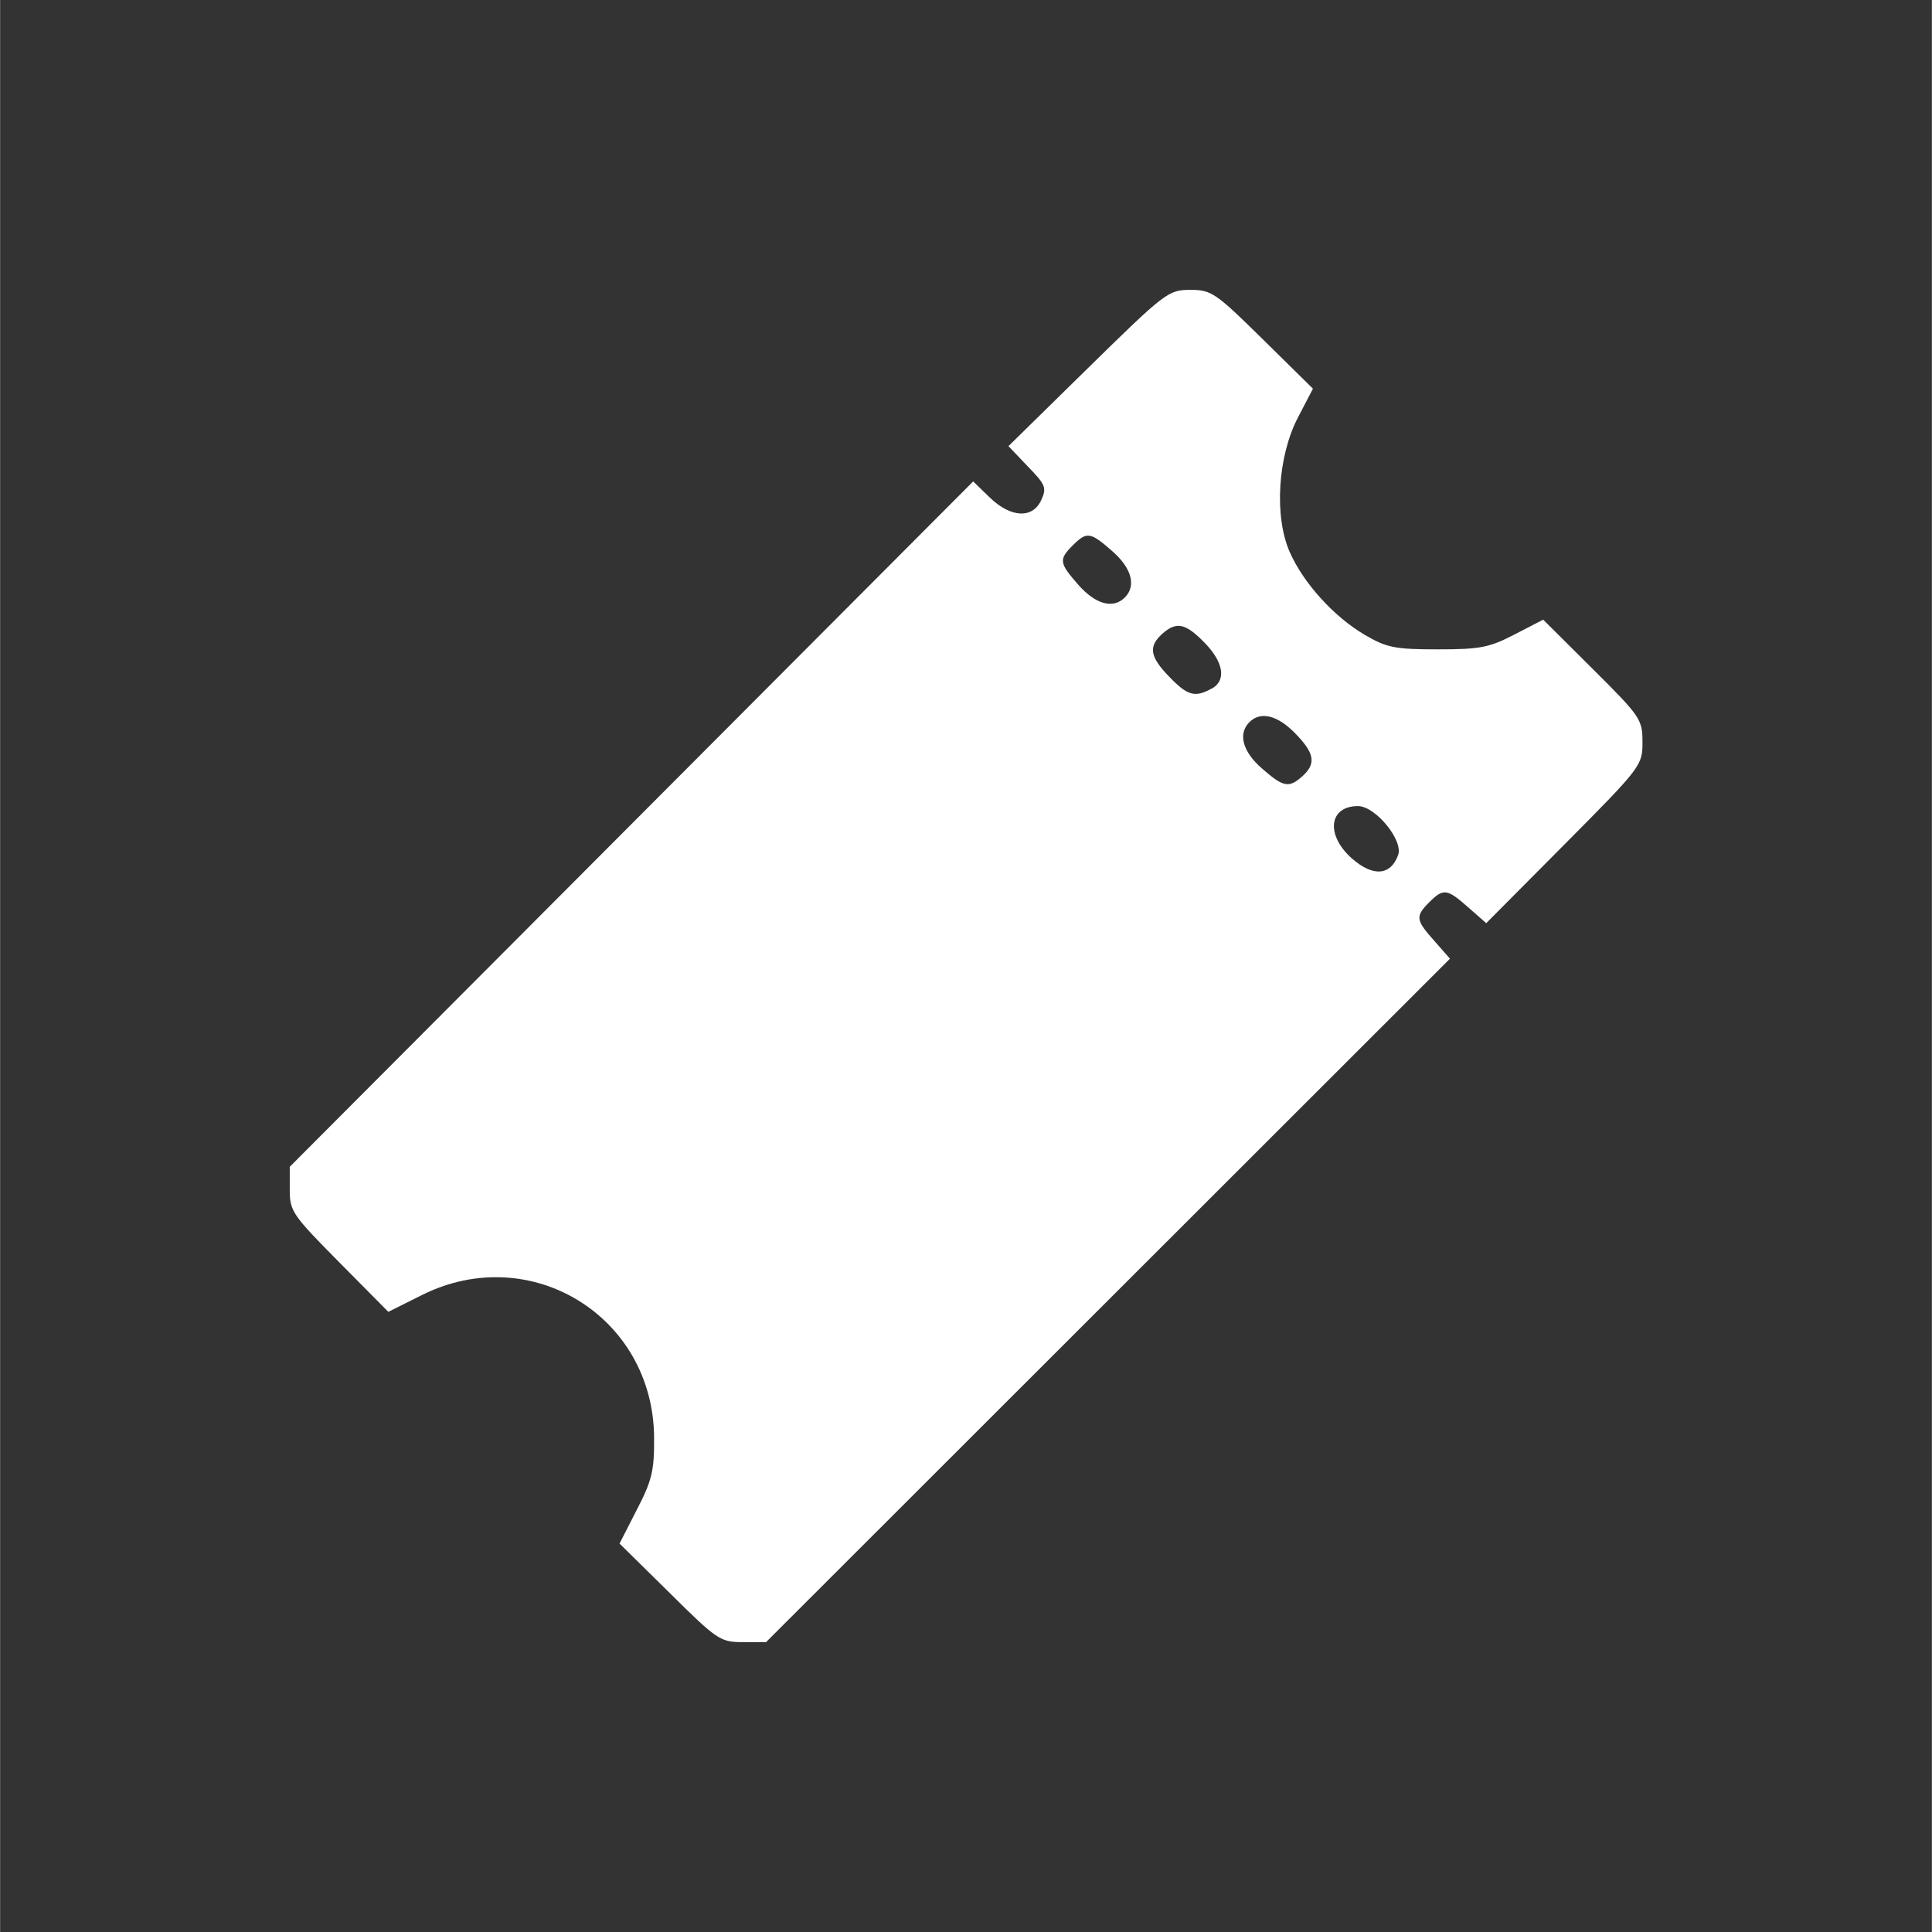 <?xml version="1.0" encoding="UTF-8" standalone="no"?>
<!-- Created with Inkscape (http://www.inkscape.org/) -->

<svg
   width="30"
   height="30"
   viewBox="0 0 7.937 7.938"
   version="1.1"
   id="svg1"
   xml:space="preserve"
   inkscape:version="1.3.2 (091e20e, 2023-11-25, custom)"
   sodipodi:docname="ticket.svg"
   xmlns:inkscape="http://www.inkscape.org/namespaces/inkscape"
   xmlns:sodipodi="http://sodipodi.sourceforge.net/DTD/sodipodi-0.dtd"
   xmlns="http://www.w3.org/2000/svg"
   xmlns:svg="http://www.w3.org/2000/svg"><rect x="0" y="0" width="7.937" height="7.938" fill="#333333" stroke="none"/><sodipodi:namedview
     id="namedview1"
     pagecolor="#ffffff"
     bordercolor="#666666"
     borderopacity="1.0"
     inkscape:showpageshadow="2"
     inkscape:pageopacity="0.0"
     inkscape:pagecheckerboard="0"
     inkscape:deskcolor="#d1d1d1"
     inkscape:document-units="mm"
     inkscape:zoom="22.45568"
     inkscape:cx="16.076111"
     inkscape:cy="15.163202"
     inkscape:window-width="1280"
     inkscape:window-height="697"
     inkscape:window-x="-8"
     inkscape:window-y="-8"
     inkscape:window-maximized="1"
     inkscape:current-layer="layer1" /><defs
     id="defs1" /><g
     inkscape:label="Layer 1"
     inkscape:groupmode="layer"
     id="layer1"><path
       style="fill:none;stroke:none;stroke-width:0.695"
       d="m 22.486,19.221 c -0.15,-0.15 -0.183,-0.247 -0.22,-0.646 -0.147,-1.575 -0.809,-2.901 -1.899,-3.807 -0.905,-0.752 -0.989,-0.9 -0.707,-1.258 0.119,-0.151 0.169,-0.169 0.4,-0.143 0.355,0.04 0.891,0.413 1.468,1.02 1.039,1.094 1.649,2.409 1.773,3.824 0.067,0.768 0.034,0.915 -0.249,1.082 -0.248,0.146 -0.361,0.132 -0.565,-0.072 z"
       id="path2"
       transform="scale(0.265)" /><path
       style="fill:#ffffff;stroke-width:0.083"
       d="M 2.75,6.544 2.545,6.342 2.616,6.203 C 2.678,6.084 2.688,6.042 2.687,5.908 2.685,5.409 2.179,5.098 1.733,5.321 L 1.595,5.39 1.393,5.186 C 1.201,4.992 1.19,4.977 1.19,4.888 v -0.094 l 1.404,-1.408 1.404,-1.408 0.068,0.066 c 0.087,0.084 0.177,0.088 0.212,0.01 0.023,-0.05 0.017,-0.063 -0.056,-0.138 L 4.143,1.833 4.47,1.512 c 0.317,-0.311 0.33,-0.321 0.42,-0.321 0.087,0 0.104,0.012 0.298,0.203 l 0.206,0.203 -0.062,0.119 c -0.083,0.16 -0.098,0.407 -0.033,0.553 0.056,0.127 0.182,0.266 0.309,0.34 0.089,0.052 0.123,0.059 0.298,0.059 0.174,0 0.212,-0.007 0.316,-0.061 l 0.118,-0.061 0.204,0.203 c 0.196,0.195 0.204,0.207 0.204,0.3 0,0.096 -0.004,0.102 -0.321,0.421 l -0.321,0.323 -0.074,-0.065 c -0.087,-0.077 -0.102,-0.079 -0.16,-0.021 -0.058,0.058 -0.056,0.073 0.021,0.159 l 0.064,0.073 -1.405,1.404 -1.405,1.404 h -0.096 c -0.092,0 -0.105,-0.009 -0.301,-0.203 z M 5.744,3.513 c 0.022,-0.06 -0.093,-0.201 -0.165,-0.201 -0.12,0 -0.134,0.119 -0.024,0.216 0.086,0.075 0.158,0.07 0.189,-0.015 z M 5.351,3.189 c 0.057,-0.052 0.05,-0.094 -0.03,-0.176 -0.072,-0.074 -0.142,-0.092 -0.188,-0.046 -0.048,0.048 -0.028,0.121 0.051,0.19 0.089,0.078 0.111,0.082 0.167,0.032 z M 4.977,2.83 C 5.039,2.797 5.028,2.722 4.949,2.641 4.87,2.56 4.833,2.552 4.774,2.605 c -0.057,0.052 -0.05,0.094 0.03,0.176 0.074,0.077 0.105,0.086 0.172,0.049 z M 4.621,2.455 c 0.048,-0.048 0.028,-0.121 -0.051,-0.19 -0.091,-0.08 -0.105,-0.082 -0.163,-0.024 -0.058,0.058 -0.056,0.072 0.024,0.163 0.07,0.079 0.142,0.099 0.19,0.051 z"
       id="path3" /></g></svg>

